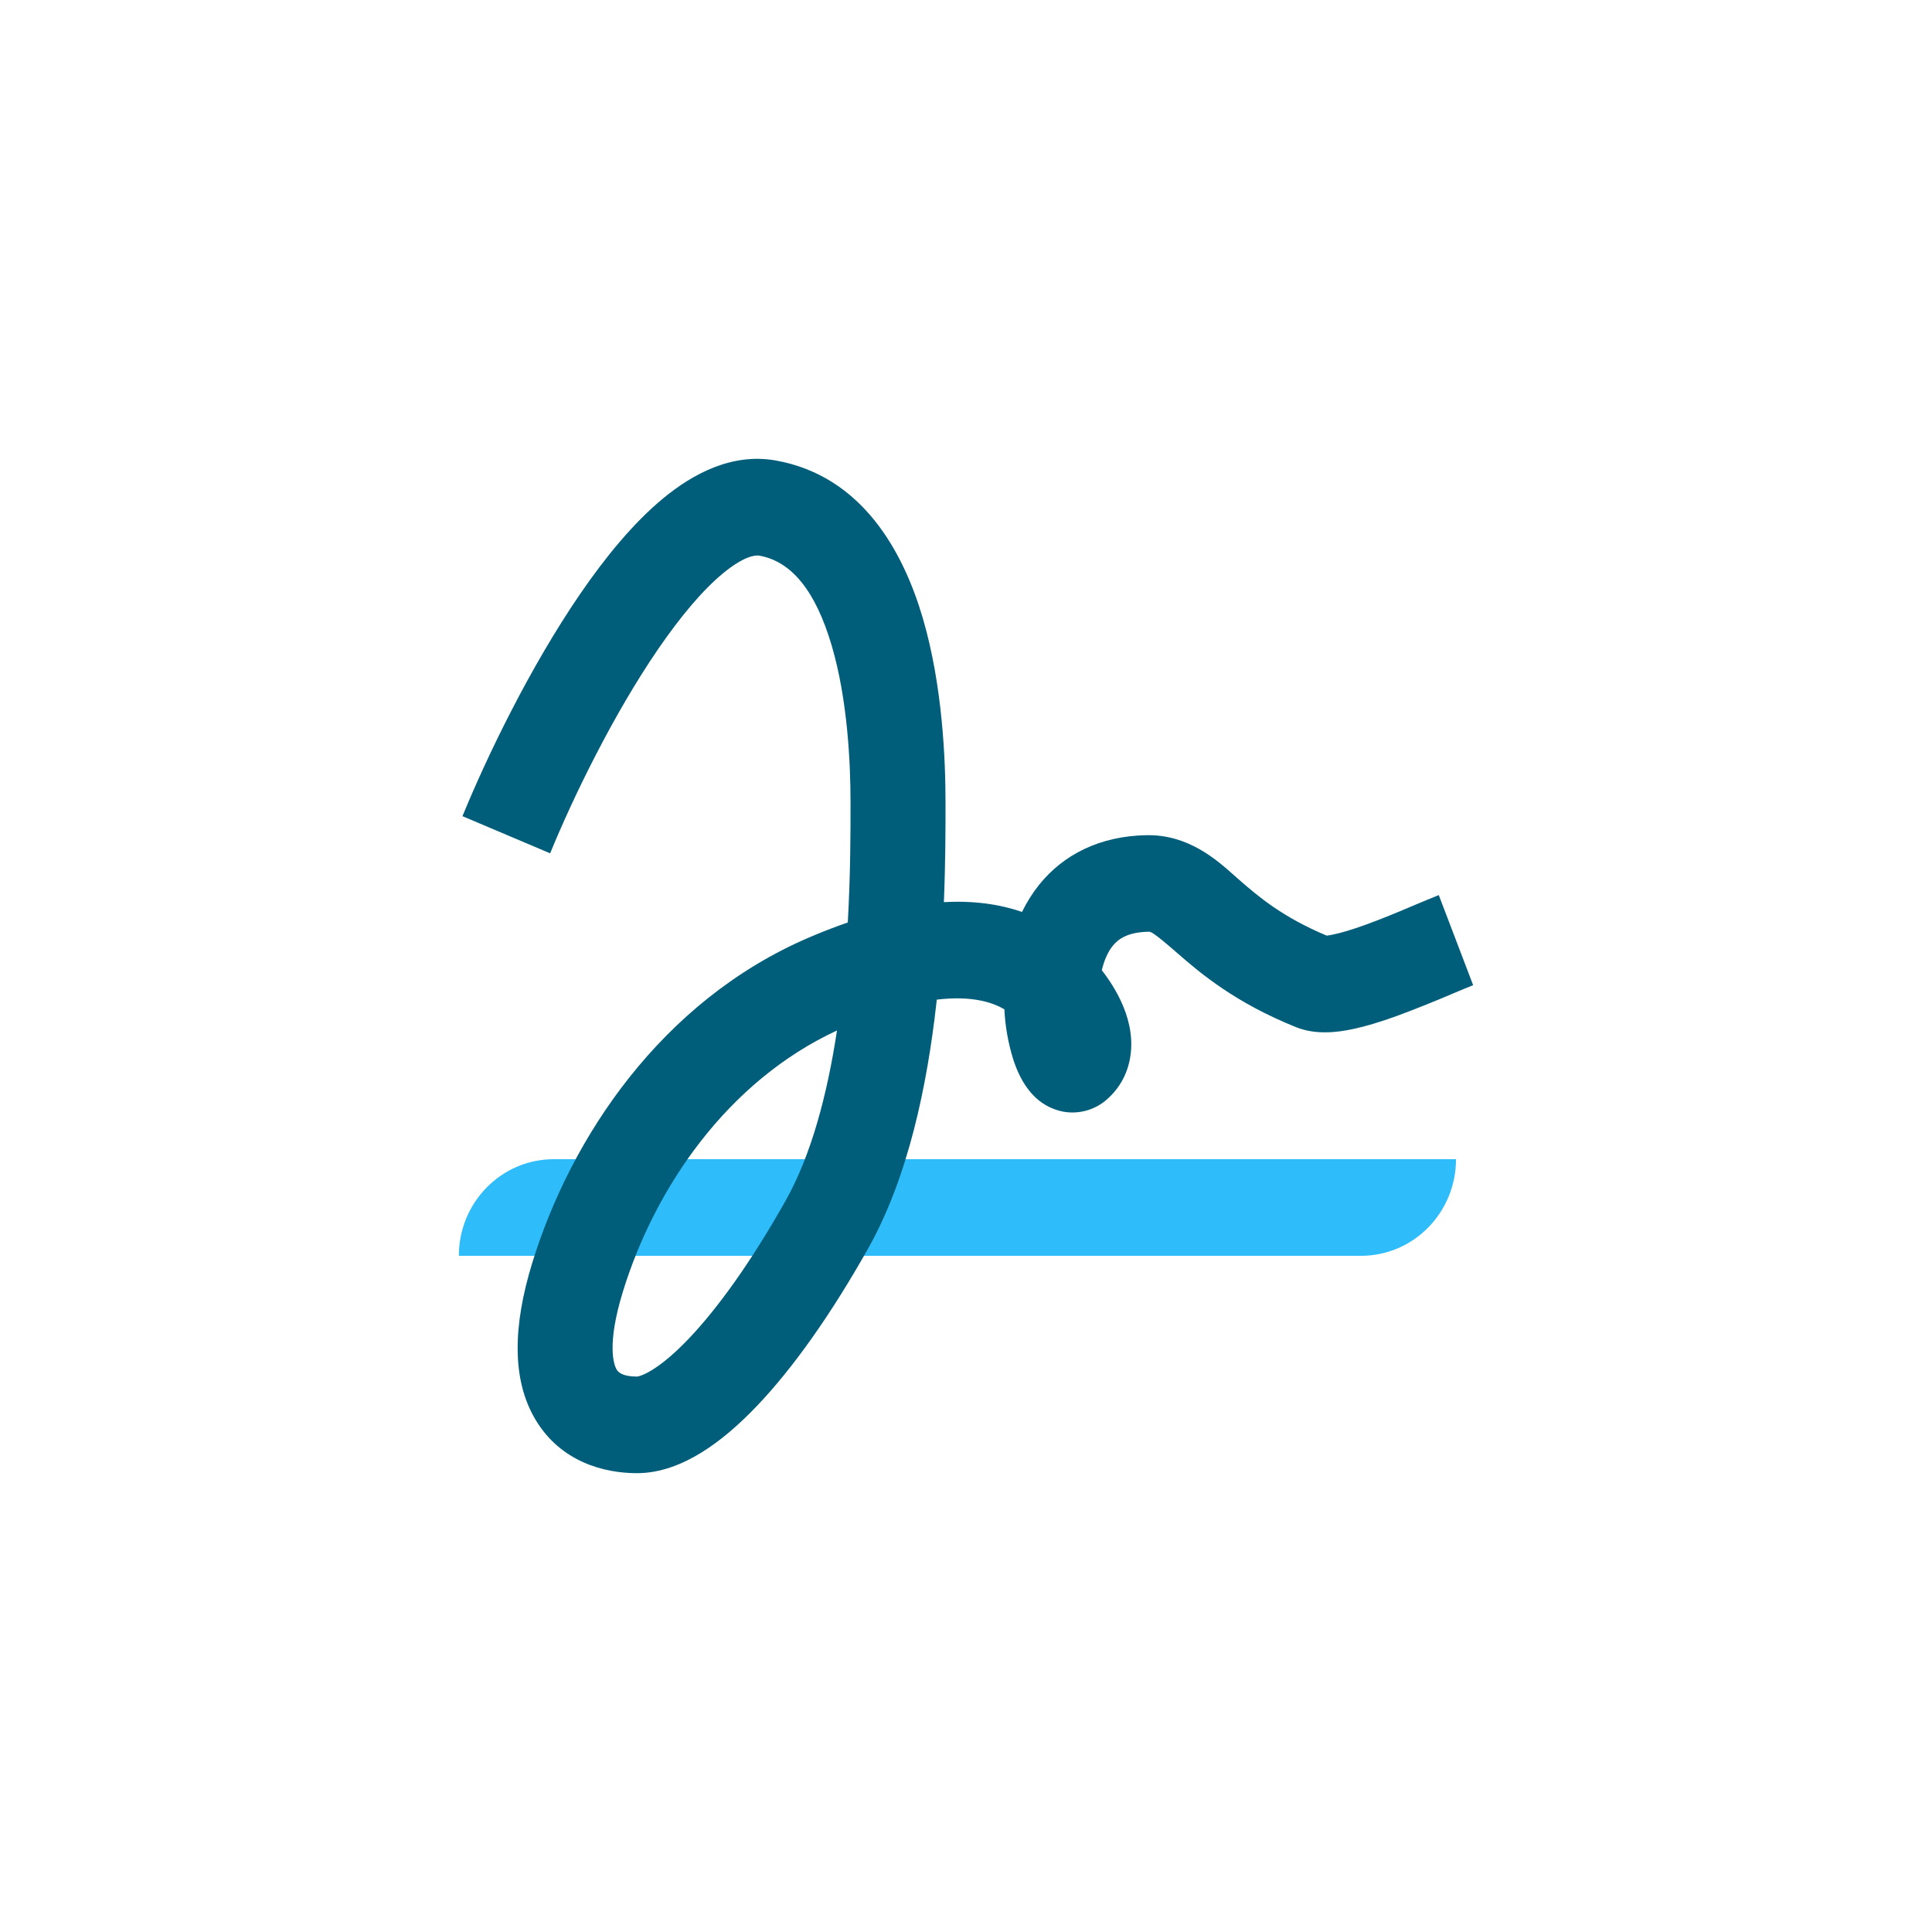 <svg width="80" height="80" viewBox="0 0 80 80" fill="none" xmlns="http://www.w3.org/2000/svg">
<rect x="0" y="0" width="80" height="80" fill="#808080" stroke="none"/>
<g clip-path="url(#clip0_7369_81947)">
<rect width="80" height="80" fill="white"/>
<path d="M19 52C19 49.79 20.76 48 22.932 48H60.29C60.29 50.21 58.53 52 56.358 52H19Z" fill="#2EBCFA"/>
<path fill-rule="evenodd" clip-rule="evenodd" d="M27.248 26.883C25.388 29.598 23.729 33.017 22.78 35.334L19.15 33.796C20.167 31.313 21.95 27.619 24.022 24.596C25.052 23.092 26.22 21.657 27.47 20.627C28.676 19.634 30.298 18.744 32.117 19.067C35.723 19.707 37.414 22.886 38.21 25.592C39.03 28.385 39.152 31.456 39.152 33.256V33.273C39.152 34.259 39.152 35.689 39.084 37.356C40.32 37.287 41.391 37.441 42.319 37.762C42.511 37.365 42.747 36.991 43.021 36.645C44.031 35.385 45.539 34.619 47.472 34.583C49.198 34.551 50.36 35.585 51.118 36.26C51.184 36.32 51.248 36.376 51.308 36.428C52.13 37.146 53.128 37.986 54.936 38.742C54.988 38.736 55.066 38.725 55.176 38.703C55.526 38.633 55.988 38.493 56.531 38.297C57.253 38.036 57.913 37.757 58.526 37.498C58.892 37.344 59.241 37.196 59.577 37.064L61 40.794C60.818 40.865 60.55 40.977 60.234 41.11C59.447 41.448 58.651 41.767 57.848 42.066C57.234 42.288 56.565 42.502 55.938 42.628C55.422 42.731 54.51 42.873 53.667 42.533C51.163 41.525 49.743 40.333 48.747 39.463C47.723 38.57 47.641 38.576 47.562 38.582H47.545C46.677 38.599 46.293 38.895 46.07 39.172C45.879 39.412 45.723 39.752 45.624 40.175C45.842 40.456 46.038 40.748 46.204 41.043C46.503 41.573 46.786 42.253 46.836 43.005C46.891 43.817 46.666 44.787 45.853 45.508C45.608 45.73 45.315 45.893 44.996 45.983C44.678 46.074 44.343 46.09 44.017 46.03C43.523 45.933 43.074 45.677 42.737 45.301C42.315 44.841 42.082 44.261 41.949 43.845C41.744 43.179 41.623 42.49 41.589 41.793C41.128 41.524 40.279 41.213 38.789 41.393L38.772 41.556C38.394 44.91 37.62 48.728 35.944 51.704C34.42 54.41 32.852 56.634 31.348 58.211C30.597 59 29.821 59.67 29.033 60.154C28.26 60.629 27.352 61.001 26.373 61.001C25.012 61.001 23.218 60.536 22.173 58.784C21.182 57.122 21.24 54.894 22.039 52.295C23.633 47.103 27.39 41.45 33.47 38.832C34.007 38.6 34.553 38.389 35.105 38.197C35.218 36.202 35.219 34.447 35.219 33.256C35.219 31.565 35.095 28.963 34.441 26.738C33.761 24.426 32.75 23.24 31.44 23.008C31.293 22.982 30.826 23.008 29.943 23.736C29.104 24.427 28.184 25.518 27.248 26.883ZM34.658 42.67C30.118 44.775 27.112 49.189 25.791 53.489C25.115 55.689 25.419 56.516 25.534 56.709C25.595 56.812 25.767 57.001 26.372 57.001C26.372 57.001 26.421 57 26.528 56.963C26.64 56.925 26.797 56.854 26.999 56.73C27.409 56.478 27.924 56.057 28.524 55.427C29.724 54.167 31.106 52.247 32.531 49.716C33.594 47.828 34.258 45.309 34.658 42.67Z" fill="#005E7A"/>
</g>
<defs>
<clipPath id="clip0_7369_81947">
<rect width="80" height="80" fill="white"/>
</clipPath>
</defs>
</svg>
